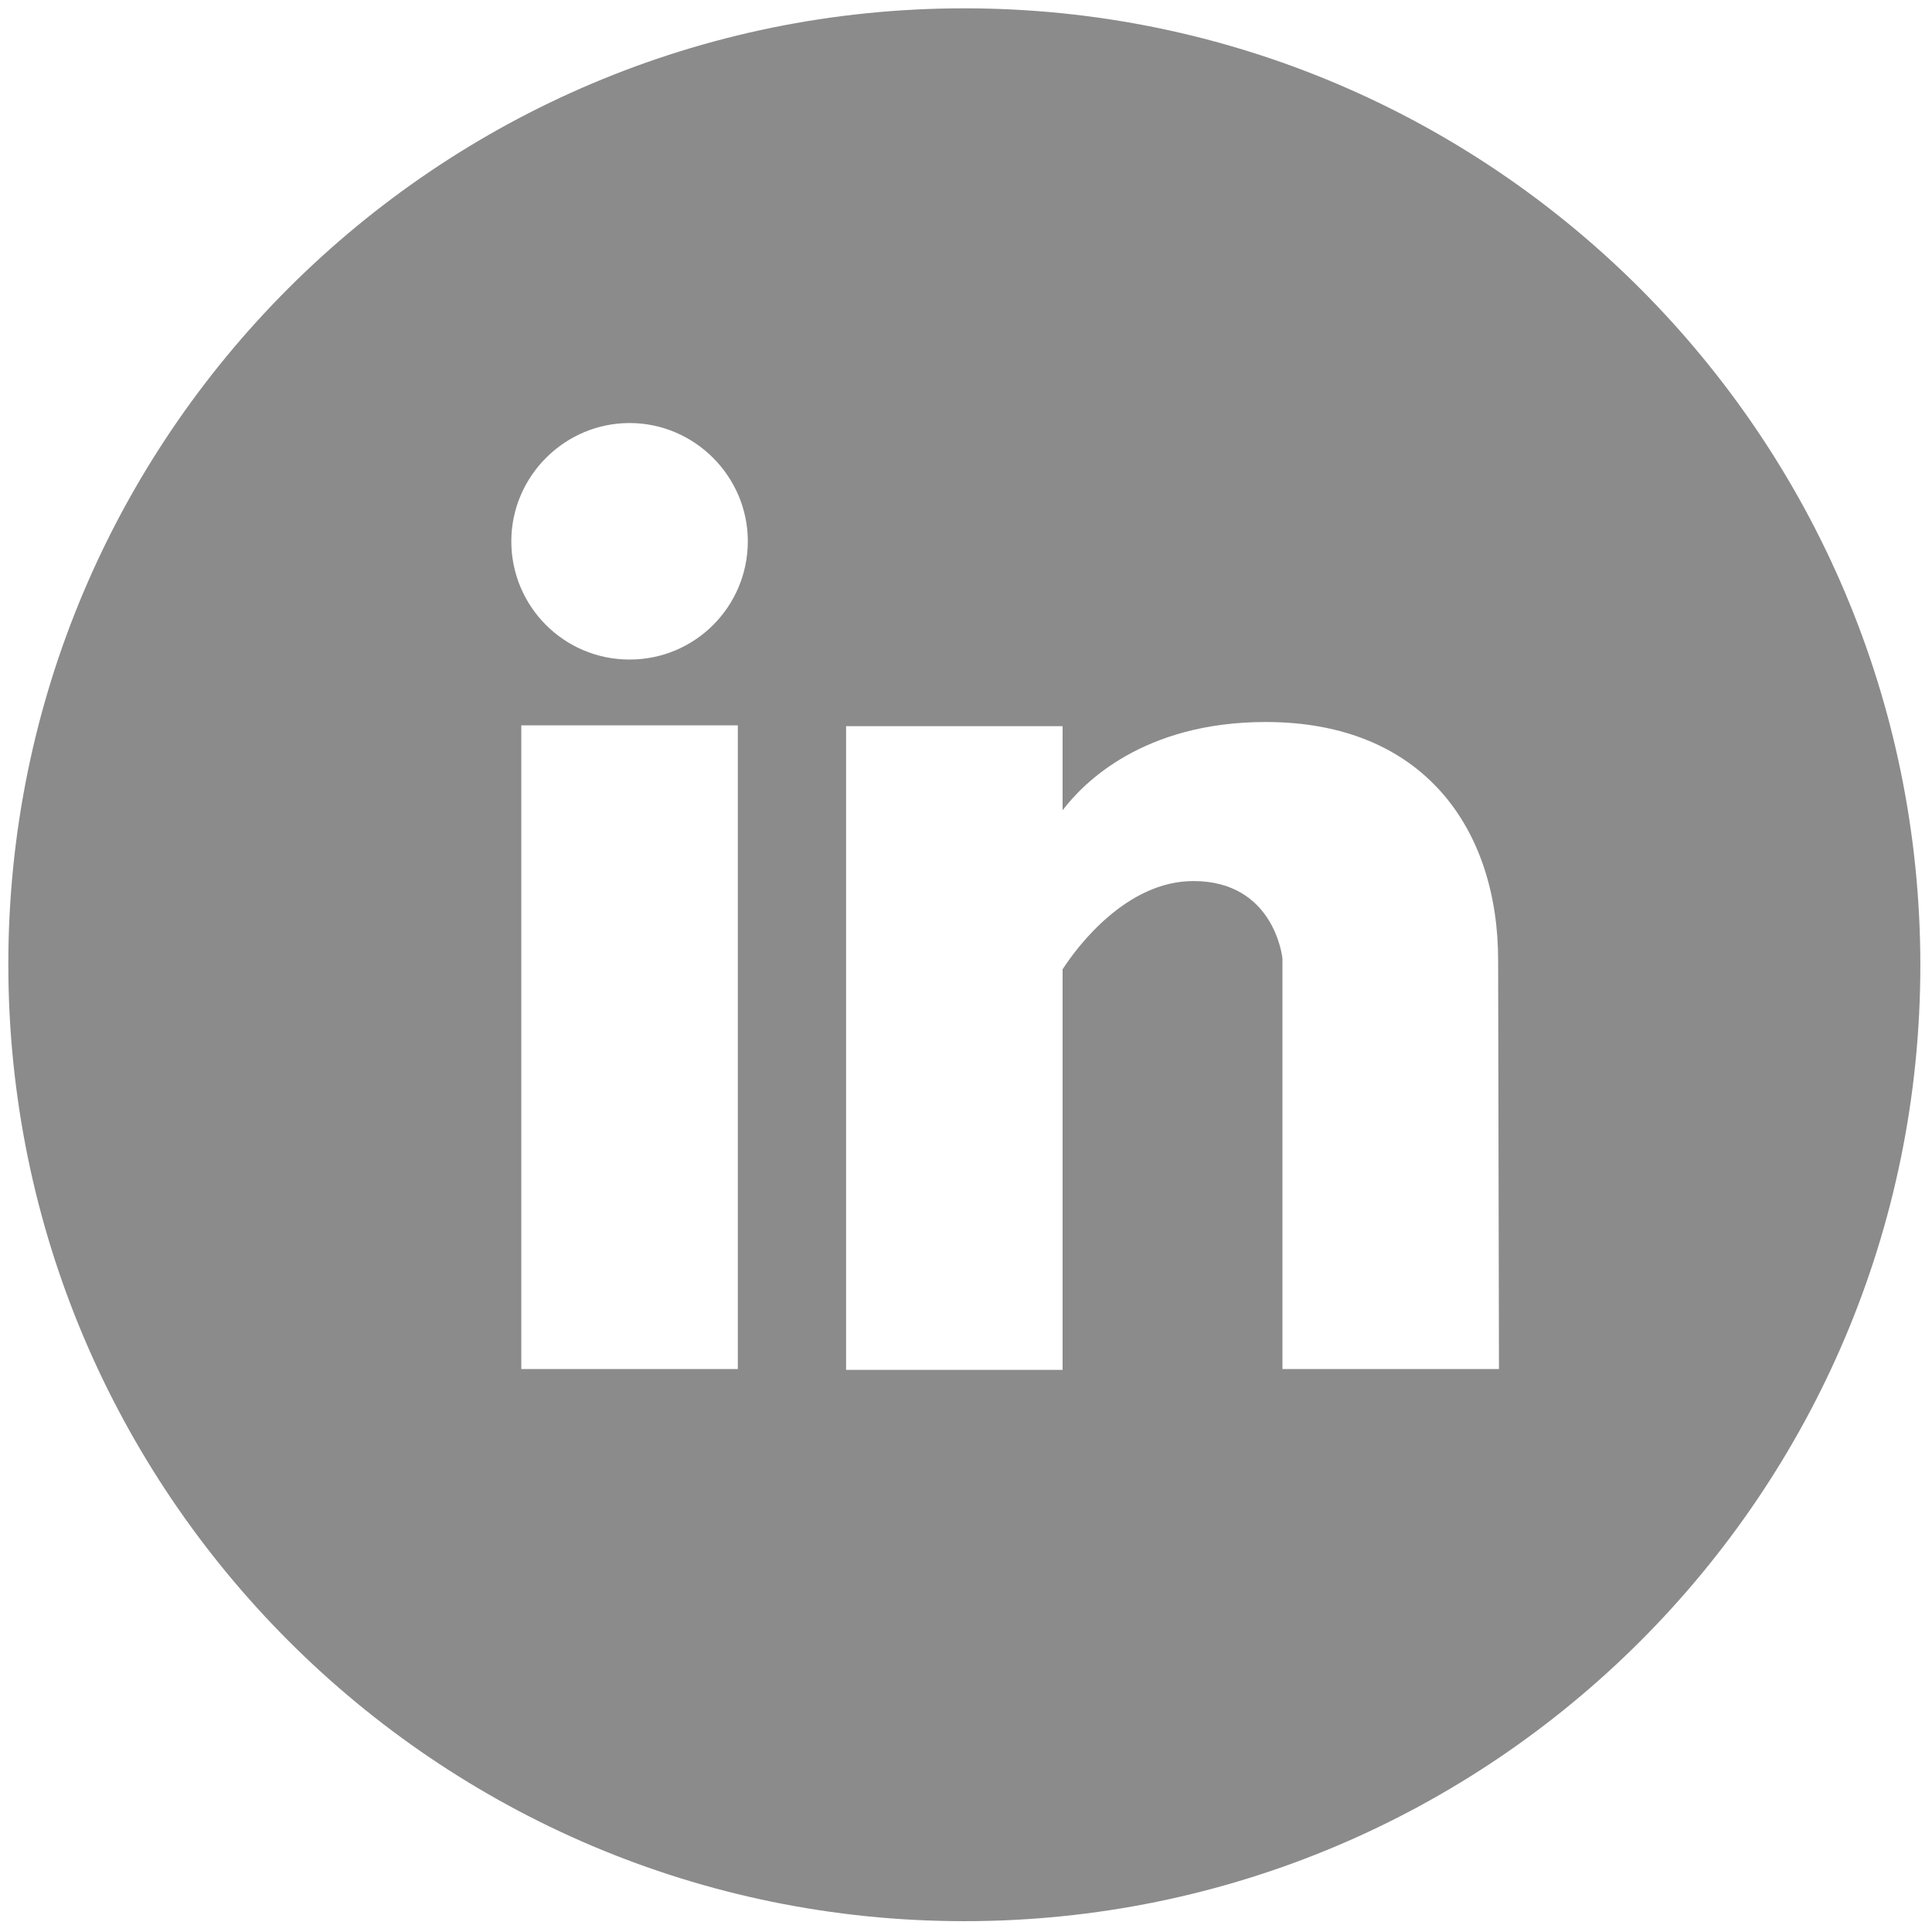 <?xml version="1.0" encoding="utf-8"?>
<!-- Generator: Adobe Illustrator 22.0.1, SVG Export Plug-In . SVG Version: 6.00 Build 0)  -->
<svg version="1.1" id="Layer_2_1_" xmlns="http://www.w3.org/2000/svg" xmlns:xlink="http://www.w3.org/1999/xlink" x="0px" y="0px"
	 viewBox="0 0 232 232" style="enable-background:new 0 0 232 232;" xml:space="preserve">
<style type="text/css">
	.st0{fill:#8B8B8B;}
</style>
<path class="st0" d="M115.8,1C52.4,1,1,52.4,1,115.8s51.4,114.9,114.8,114.9s114.8-51.4,114.8-114.8S179.2,1,115.8,1z M88.6,164.4
	h-26V87.1h26V164.4z M75.6,79.2c-7.9,0-14.2-6.4-14.2-14.2c0-7.8,6.4-14.2,14.2-14.2S89.8,57.2,89.8,65S83.5,79.2,75.6,79.2z
	 M180,164.4h-26v-49.3c0,0-0.9-9.3-10.7-9.3c-8,0-13.9,7.8-15.7,10.6v48.1h-26V87.2h26v10.1c2.5-3.3,9.7-10.6,24.4-10.6
	c19,0,27.9,12.9,27.9,28.6L180,164.4L180,164.4z"/>
</svg>

